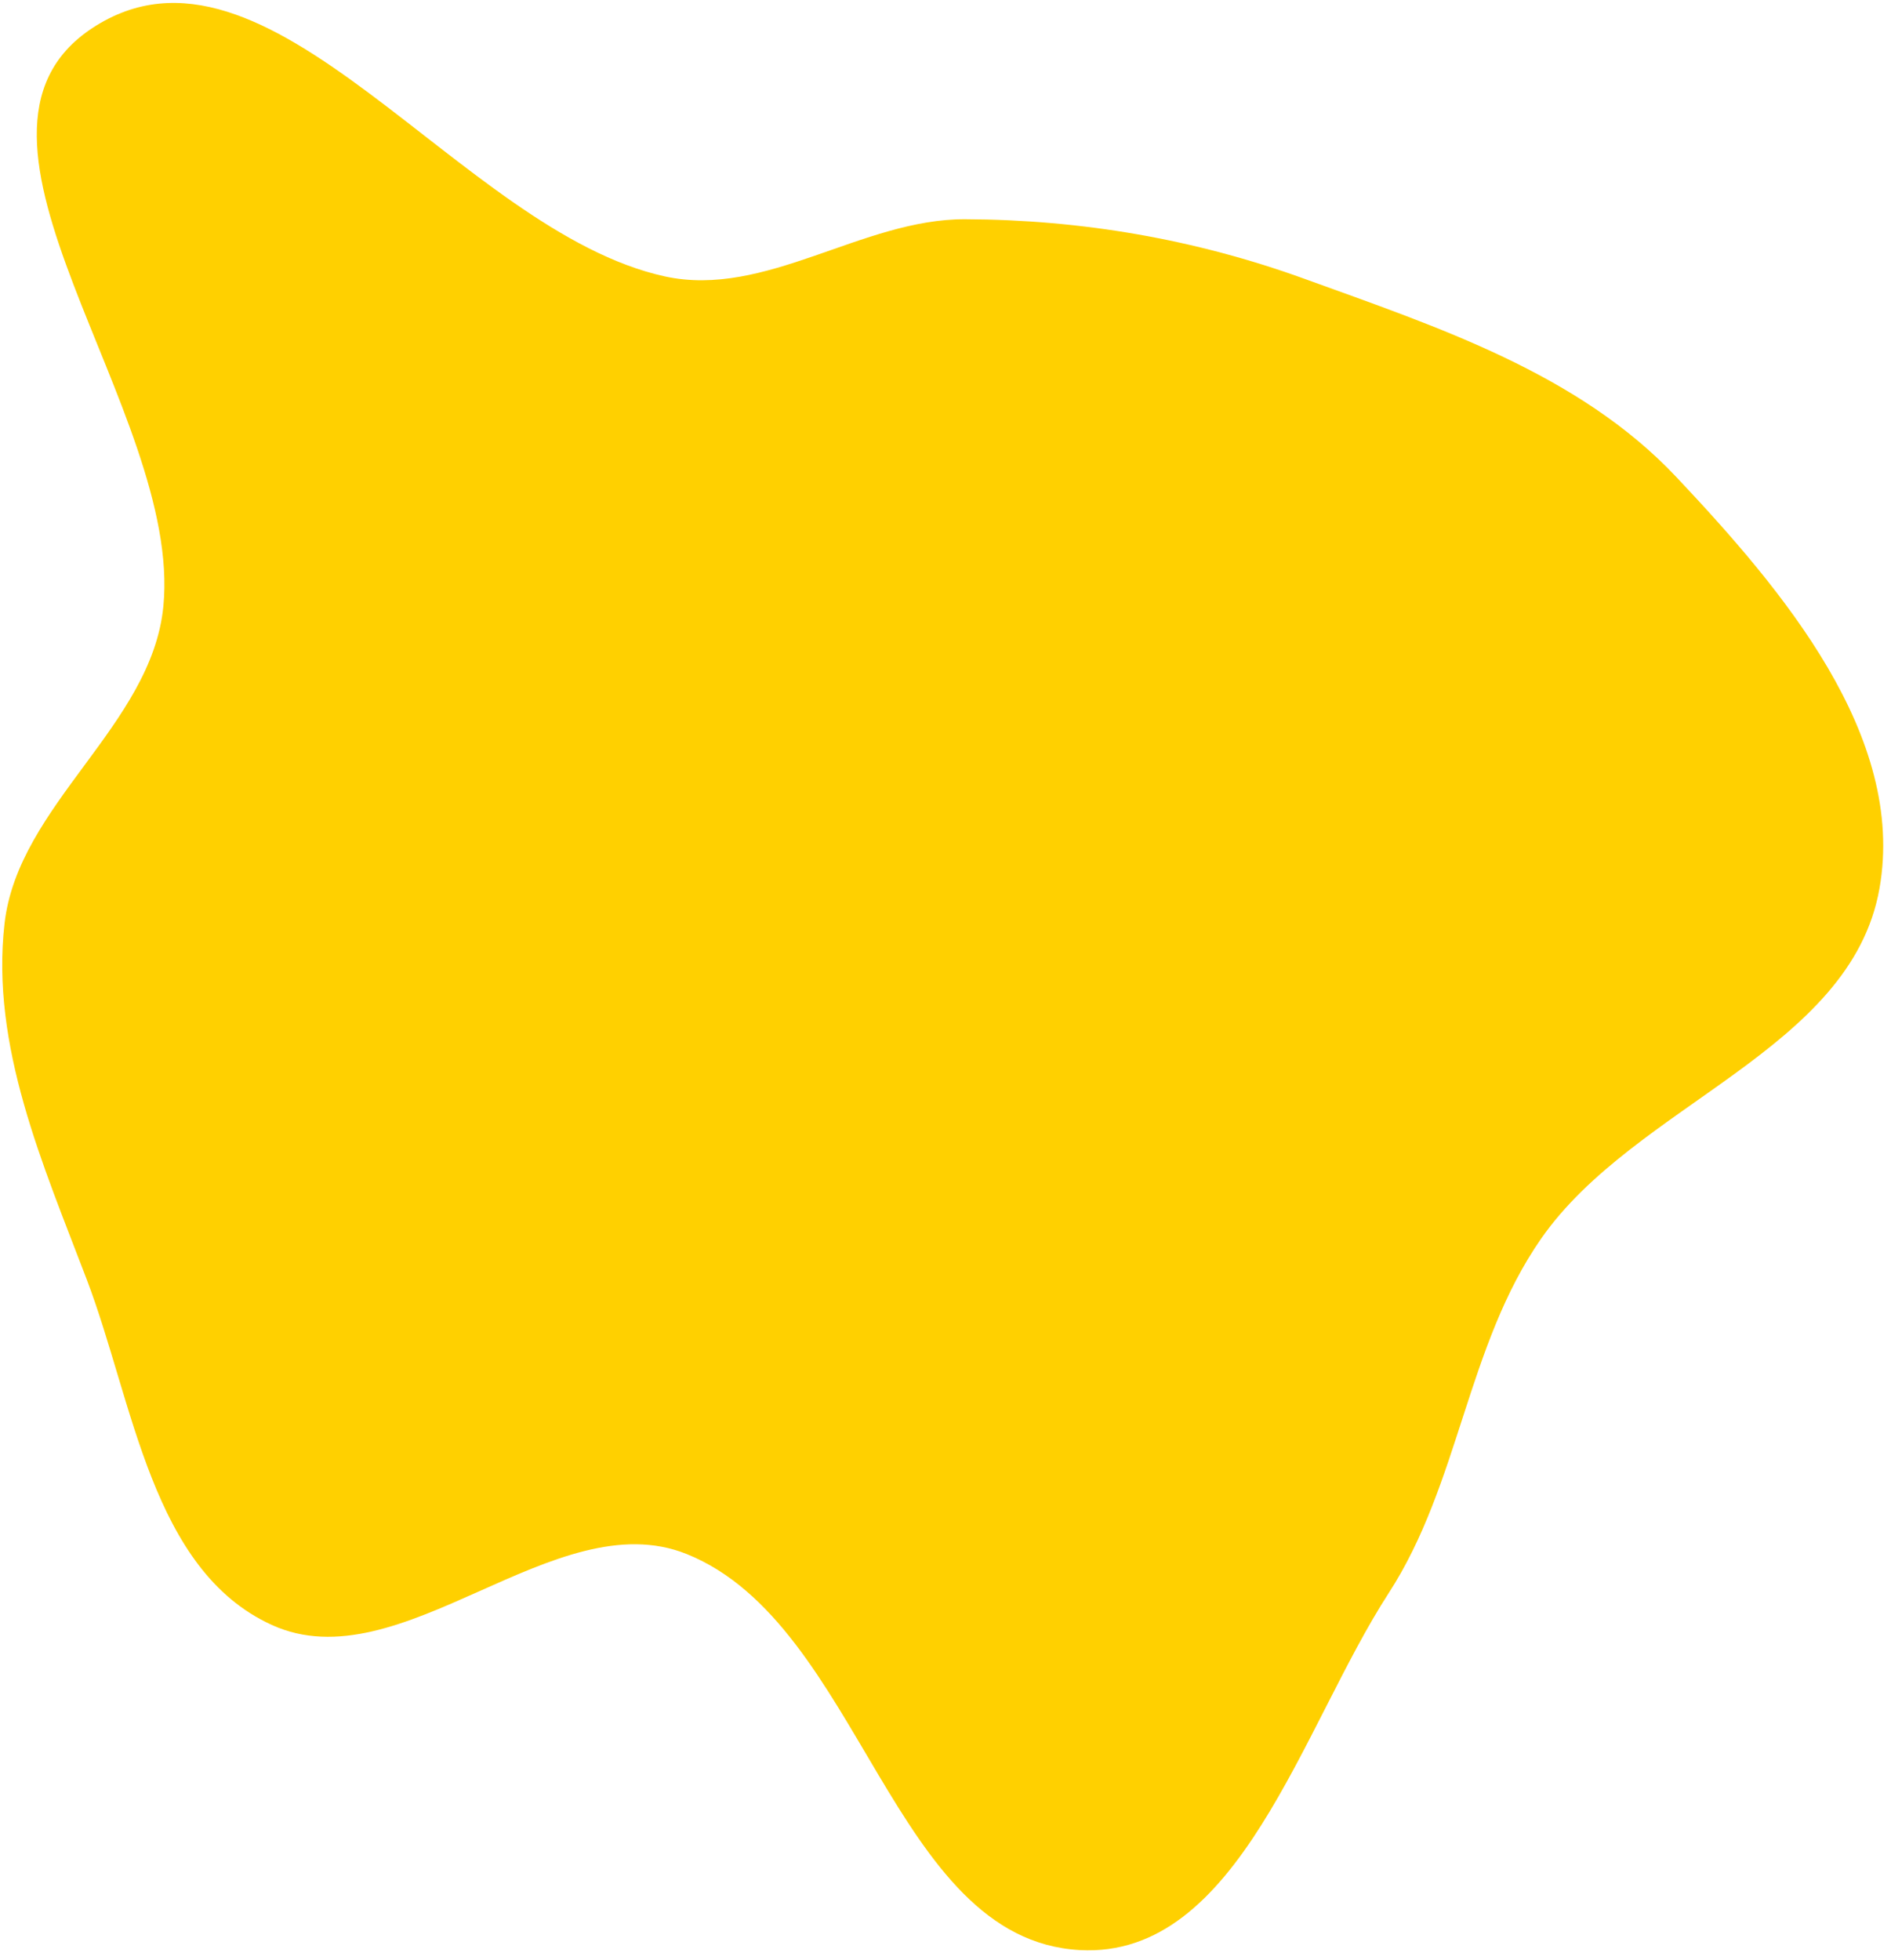 <?xml version="1.0" encoding="UTF-8"?> <svg xmlns="http://www.w3.org/2000/svg" width="165" height="171" viewBox="0 0 165 171" fill="none"> <path fill-rule="evenodd" clip-rule="evenodd" d="M84.226 19.127C94.371 19.166 104.289 20.871 113.828 24.328C125.49 28.554 137.748 32.583 146.258 41.608C155.535 51.448 166.353 64.216 163.992 77.532C161.489 91.648 142.67 96.303 134.475 108.066C127.977 117.392 127.355 129.461 121.17 138.997C113.603 150.662 108.093 170.913 94.21 170.14C77.802 169.227 75.163 141.722 59.918 135.587C48.412 130.957 34.977 146.93 23.701 141.766C13.204 136.959 11.671 122.401 7.562 111.613C3.735 101.565 -0.823 91.262 0.395 80.58C1.578 70.199 13.235 63.303 14.254 52.905C15.928 35.827 -6.281 11.883 8.053 2.451C23.407 -7.653 40.052 20.184 58.006 24.115C66.807 26.041 75.216 19.093 84.226 19.127Z" fill="#FFD000"></path> </svg> 